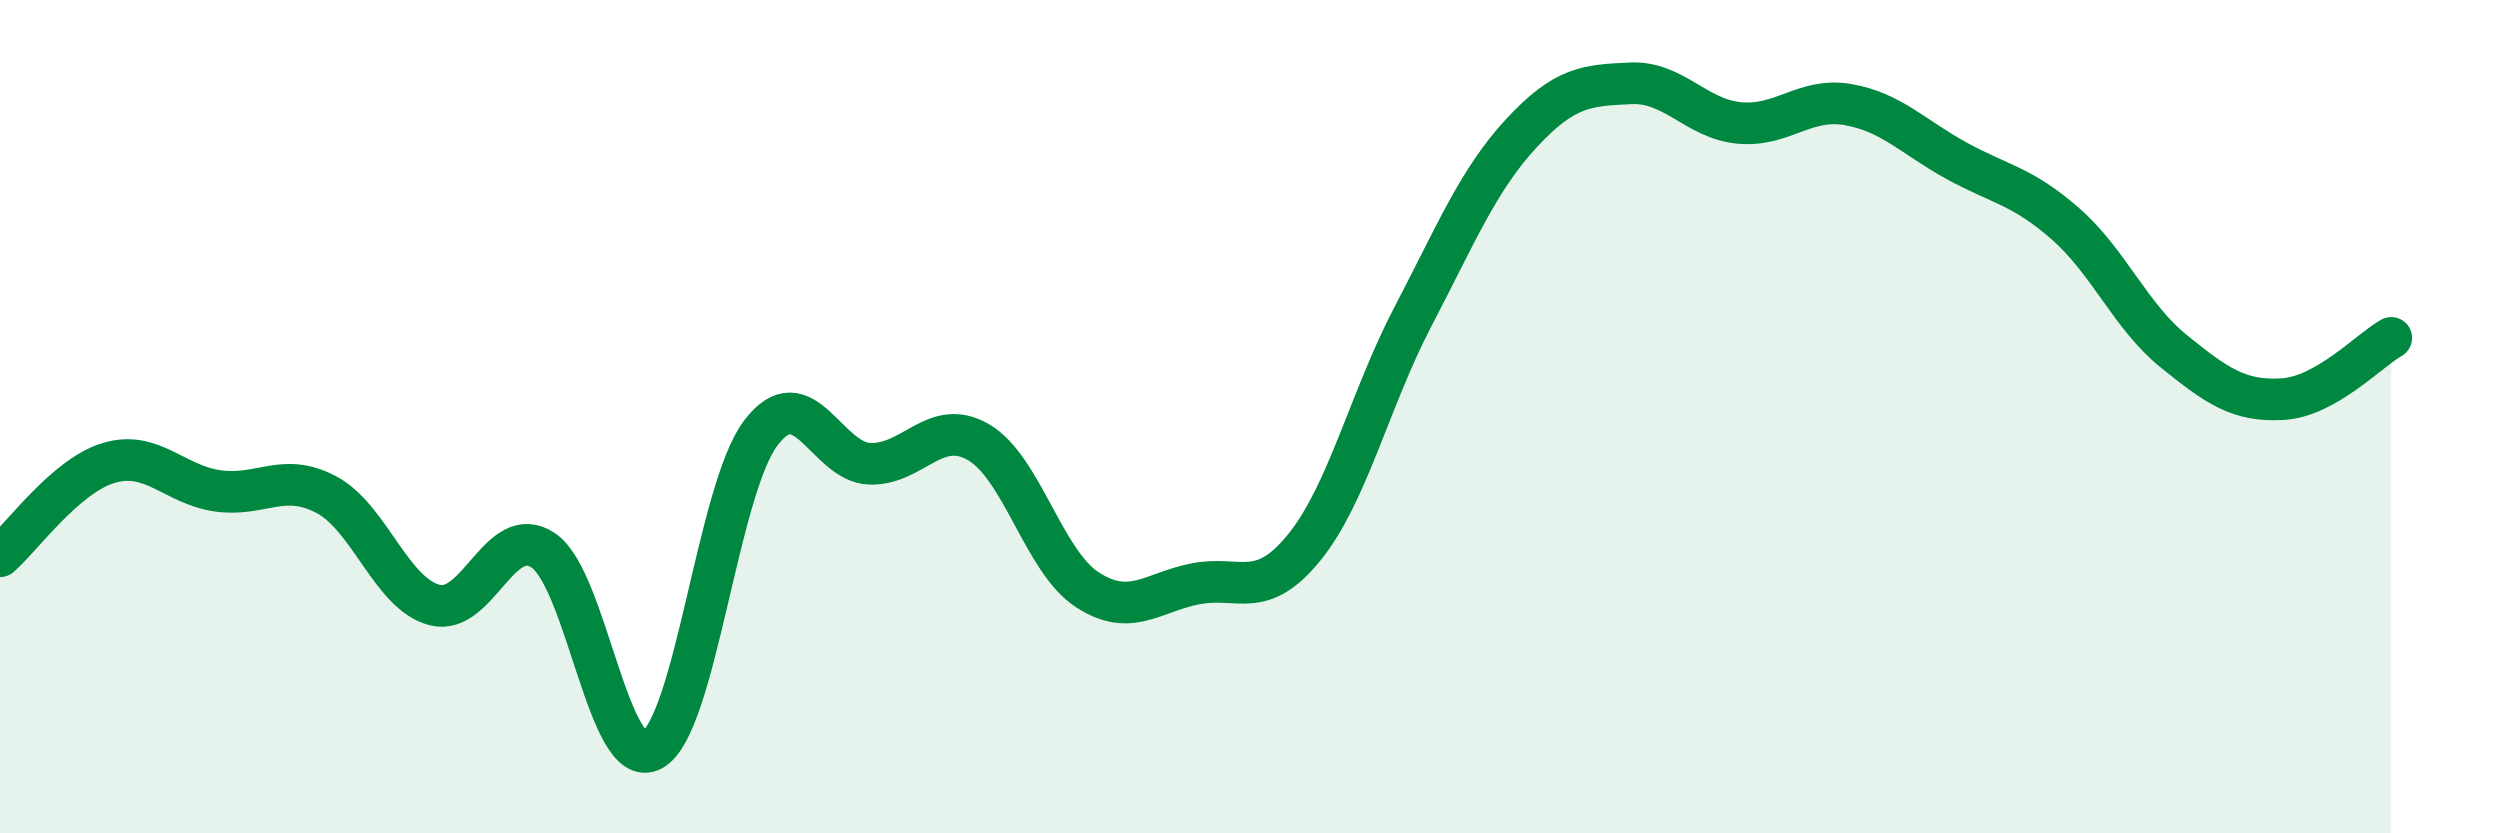
    <svg width="60" height="20" viewBox="0 0 60 20" xmlns="http://www.w3.org/2000/svg">
      <path
        d="M 0,13.35 C 0.52,12.9 1.57,11.42 2.61,11.11 C 3.65,10.8 4.18,11.63 5.22,11.78 C 6.26,11.93 6.79,11.32 7.83,11.87 C 8.87,12.42 9.39,14.25 10.43,14.52 C 11.47,14.79 12,12.51 13.04,13.21 C 14.08,13.91 14.61,18.56 15.65,18 C 16.69,17.44 17.22,11.76 18.26,10.39 C 19.3,9.02 19.83,11.09 20.87,11.13 C 21.91,11.17 22.44,10.01 23.48,10.61 C 24.52,11.21 25.05,13.47 26.09,14.15 C 27.13,14.83 27.66,14.21 28.7,14.01 C 29.74,13.81 30.26,14.42 31.3,13.14 C 32.34,11.86 32.87,9.59 33.91,7.6 C 34.95,5.61 35.48,4.31 36.52,3.19 C 37.56,2.07 38.09,2.05 39.13,2 C 40.17,1.95 40.7,2.85 41.74,2.95 C 42.78,3.05 43.31,2.33 44.35,2.51 C 45.39,2.69 45.92,3.29 46.96,3.86 C 48,4.43 48.53,4.46 49.57,5.37 C 50.61,6.28 51.13,7.59 52.17,8.43 C 53.21,9.27 53.74,9.64 54.78,9.58 C 55.82,9.52 56.87,8.4 57.39,8.11L57.39 20L0 20Z"
        fill="#008740"
        opacity="0.1"
        stroke-linecap="round"
        stroke-linejoin="round"
      />
      <path
        d="M 0,13.35 C 0.52,12.9 1.57,11.42 2.61,11.11 C 3.65,10.8 4.18,11.63 5.22,11.78 C 6.26,11.93 6.79,11.32 7.83,11.87 C 8.87,12.42 9.39,14.25 10.43,14.52 C 11.47,14.79 12,12.51 13.04,13.21 C 14.08,13.91 14.61,18.56 15.65,18 C 16.69,17.44 17.22,11.76 18.26,10.39 C 19.3,9.02 19.83,11.09 20.87,11.13 C 21.91,11.17 22.44,10.01 23.48,10.61 C 24.52,11.21 25.05,13.47 26.09,14.15 C 27.13,14.83 27.66,14.21 28.7,14.01 C 29.74,13.81 30.26,14.42 31.3,13.14 C 32.34,11.86 32.87,9.59 33.91,7.6 C 34.95,5.61 35.48,4.31 36.52,3.19 C 37.56,2.07 38.09,2.05 39.13,2 C 40.17,1.95 40.7,2.85 41.74,2.95 C 42.78,3.05 43.31,2.33 44.35,2.51 C 45.39,2.69 45.92,3.29 46.96,3.86 C 48,4.43 48.53,4.46 49.57,5.37 C 50.61,6.28 51.13,7.59 52.17,8.43 C 53.21,9.27 53.74,9.64 54.78,9.58 C 55.82,9.52 56.87,8.4 57.39,8.11"
        stroke="#008740"
        stroke-width="1"
        fill="none"
        stroke-linecap="round"
        stroke-linejoin="round"
      />
    </svg>
  